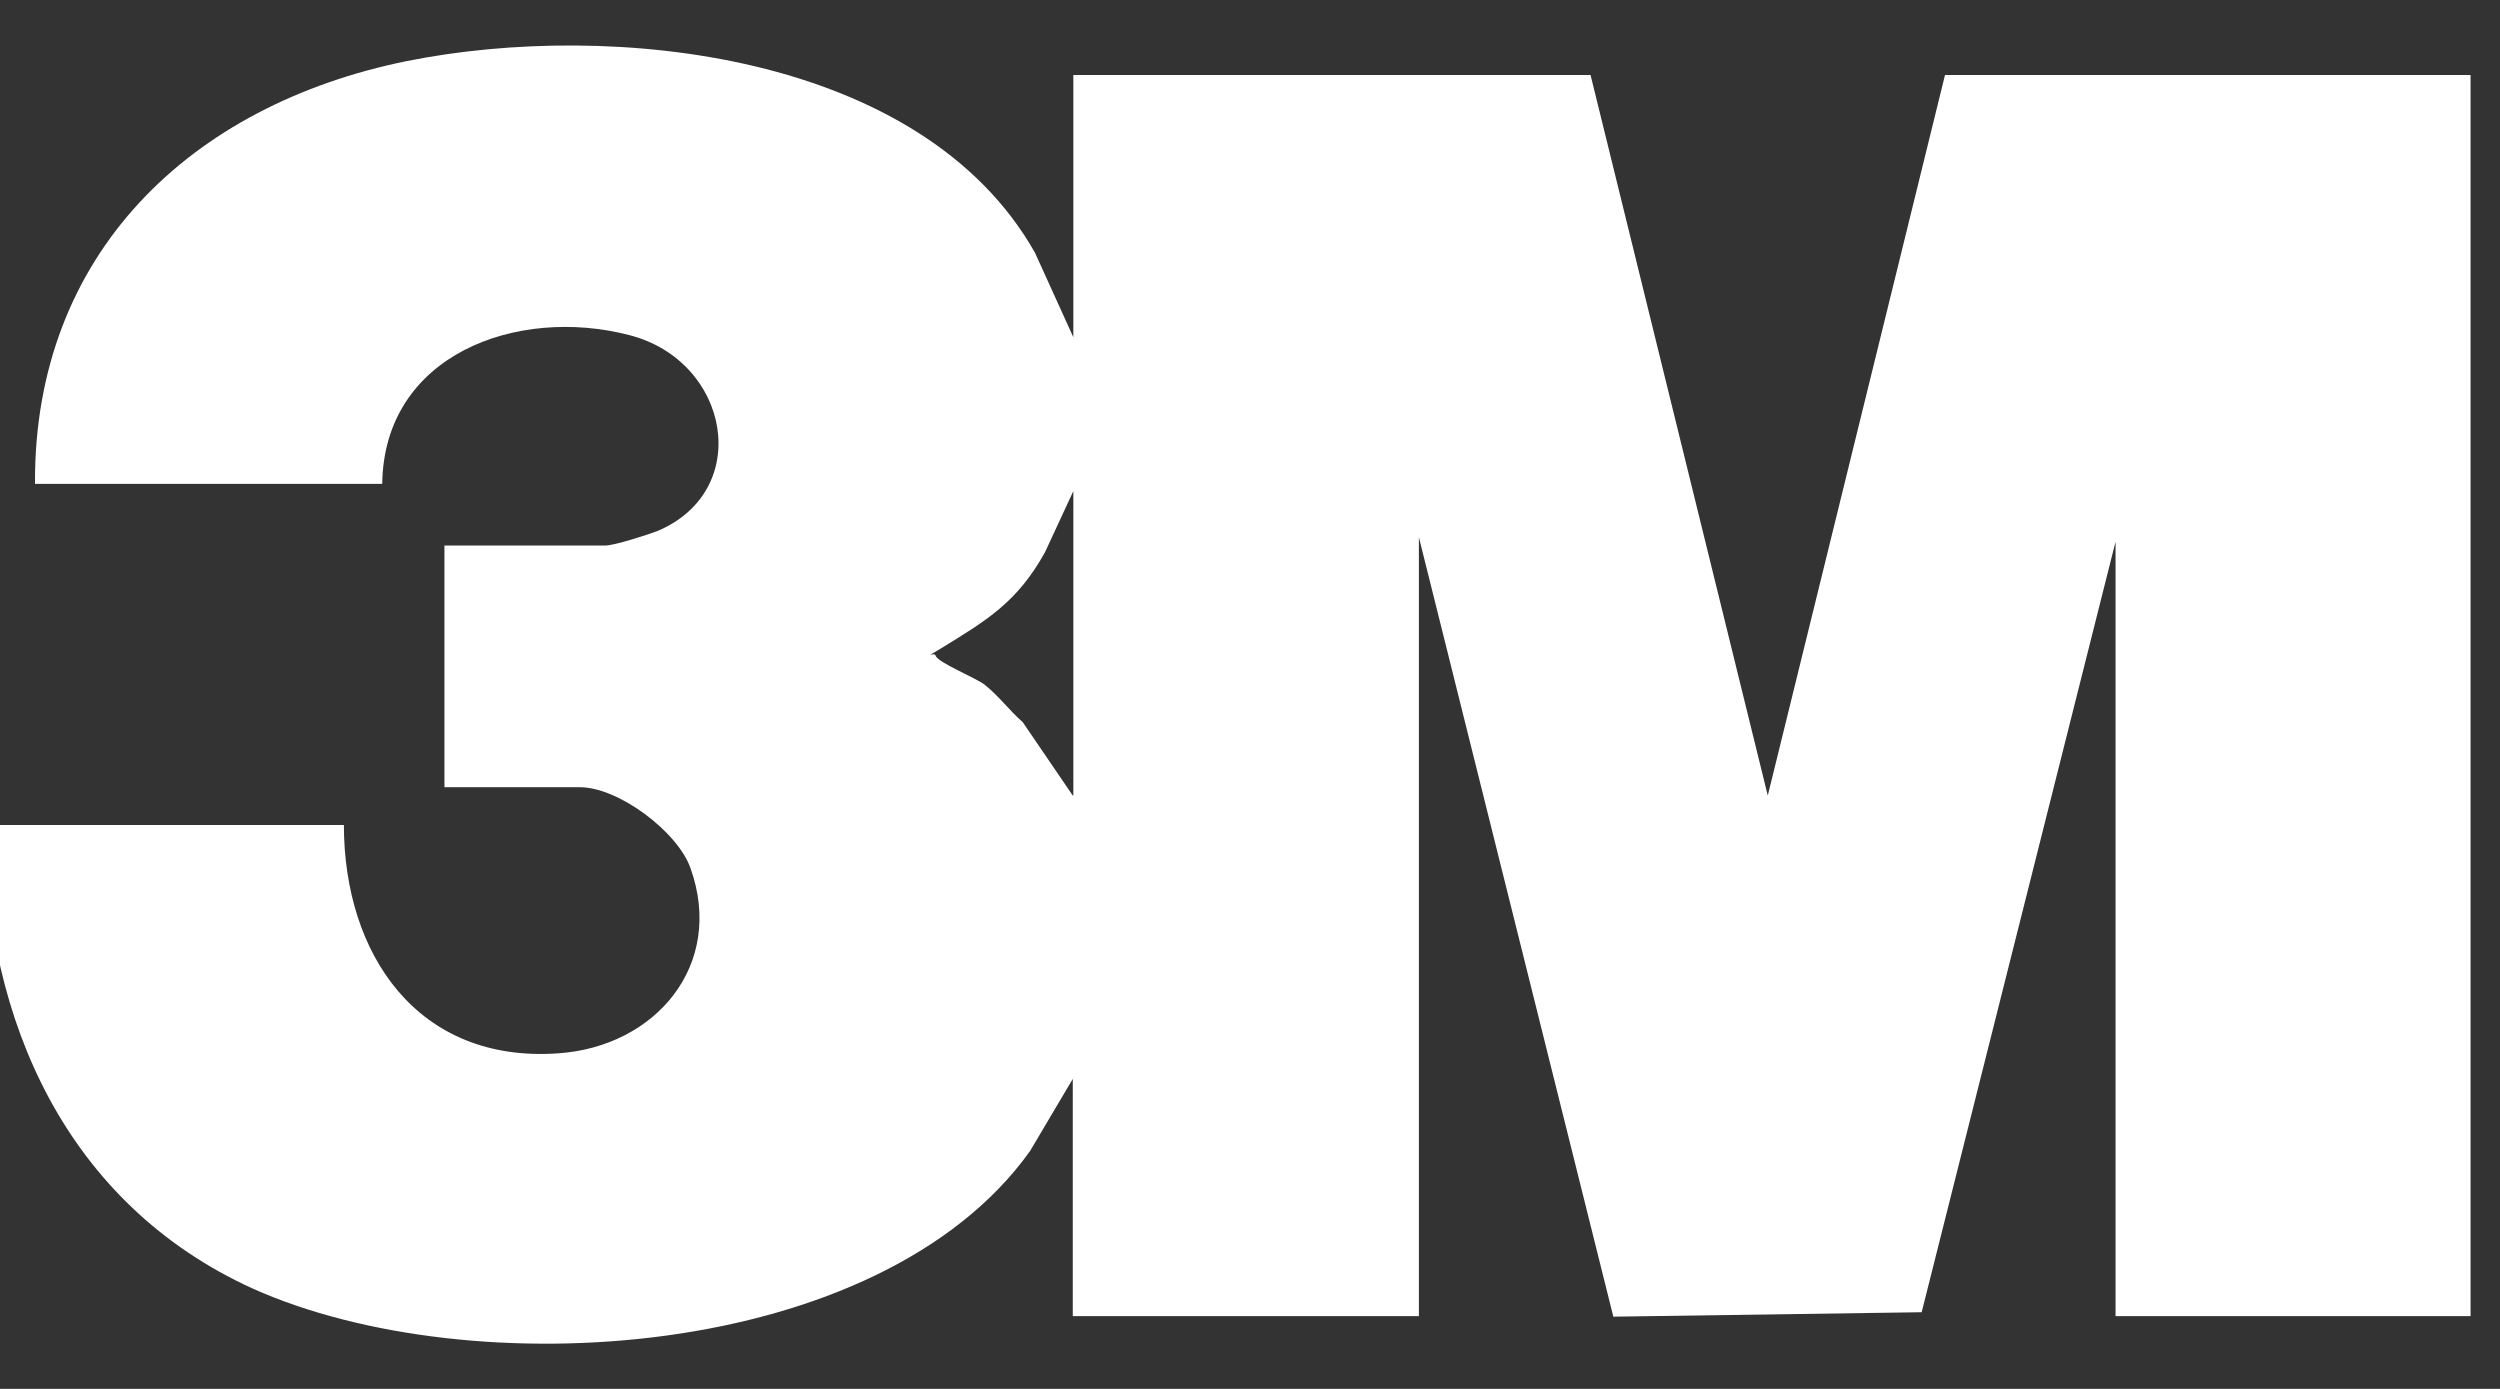 <?xml version="1.0" encoding="UTF-8"?>
<svg id="Ebene_1" xmlns="http://www.w3.org/2000/svg" version="1.1" viewBox="0 0 450 250">
  <rect x="0" y="0" width="450" height="250" fill="#333333" stroke="none"/>
  <!-- Generator: Adobe Illustrator 30.0.0, SVG Export Plug-In . SVG Version: 2.1.1 Build 123)  -->
  <defs>
    <style>
      .st0 {
        fill: #fff;
      }
    </style>
  </defs>
  <path class="st0" d="M6.3,87c-.2-41.3,28-68.1,66.9-76,36.8-7.4,92.7-1.6,113.1,34.5l6.9,15.2V13.5h93.1l31.9,129.7,31.9-129.7h94.6v223.4h-63.9V97.5l-34.9,138.7-55.5.8-35-140.3v140.2h-62.3v-42.7l-7.7,13c-27.1,37.9-100.7,42.4-140,24.7C12.1,216.7-2.6,183.9-2.8,148.5H61.9c0,23.3,13.3,42.9,38.6,41.1,17.5-1.2,30-15.9,23.8-33.3-2.3-6.6-13-14.6-19.9-14.6h-24.4v-43.5h28.9c1.7,0,7.5-1.9,9.4-2.6,17.4-7.3,13.1-30.7-5.1-35.3-20.1-5.2-44.1,3.5-44.4,26.8H6.3ZM193.2,143.2v-54.8l-5.1,11c-5,9-10.4,12.2-18.7,17.3s-1.4,0-1,1.3,7.3,4,8.9,5.3c2.5,2,4.4,4.6,6.8,6.7l9,13.2h0Z"/>
</svg>